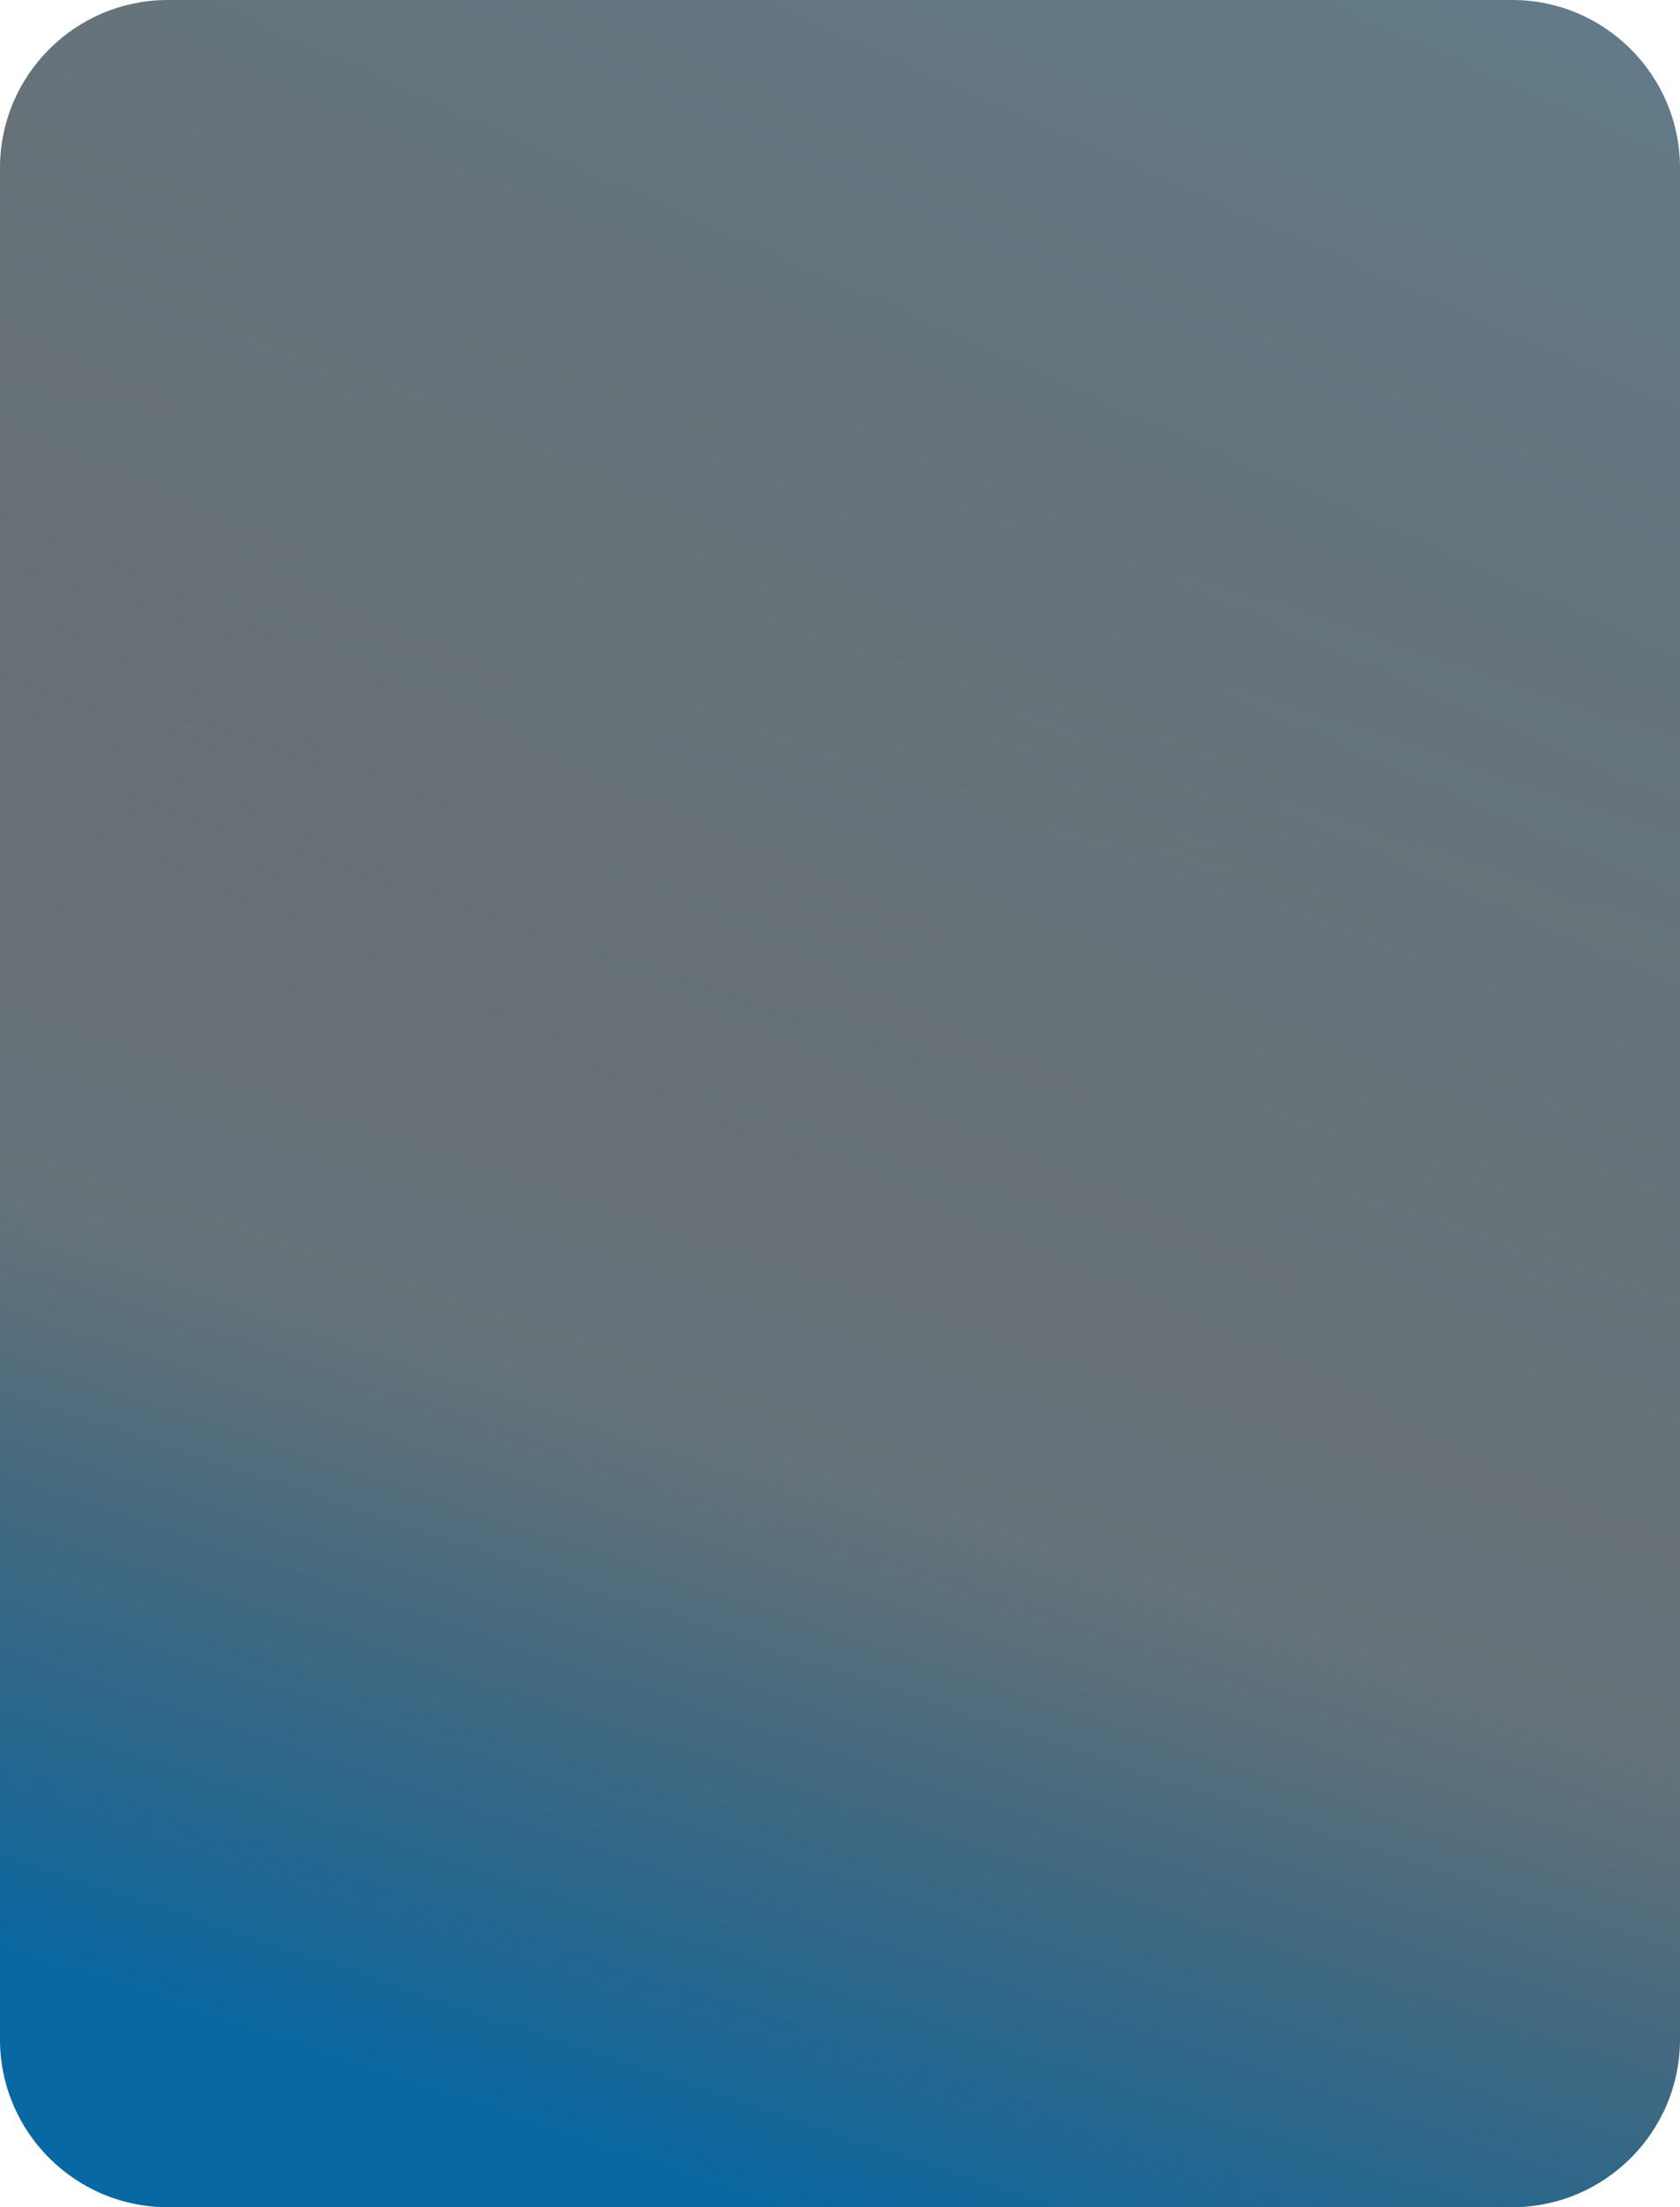 <?xml version="1.0" encoding="UTF-8"?> <svg xmlns="http://www.w3.org/2000/svg" width="300" height="394" viewBox="0 0 300 394" fill="none"><path d="M0 30C0 13.431 13.431 0 30 0H270C286.569 0 300 13.431 300 30V364C300 380.569 286.569 394 270 394H30C13.431 394 0 380.569 0 364V30Z" fill="url(#paint0_linear_8105_8883)"></path><path d="M0 30C0 13.431 13.431 0 30 0H270C286.569 0 300 13.431 300 30V364C300 380.569 286.569 394 270 394H30C13.431 394 0 380.569 0 364V30Z" fill="url(#paint1_linear_8105_8883)" fill-opacity="0.2"></path><defs><linearGradient id="paint0_linear_8105_8883" x1="135" y1="394" x2="247.549" y2="57.389" gradientUnits="userSpaceOnUse"><stop stop-color="#0379C1"></stop><stop offset="0.364" stop-color="#1C3746" stop-opacity="0.6"></stop><stop offset="0.887" stop-color="#232424" stop-opacity="0.6"></stop></linearGradient><linearGradient id="paint1_linear_8105_8883" x1="178.661" y1="-53.159" x2="75.403" y2="178.497" gradientUnits="userSpaceOnUse"><stop stop-color="#0379C1"></stop><stop offset="1" stop-color="#232424"></stop></linearGradient></defs></svg> 